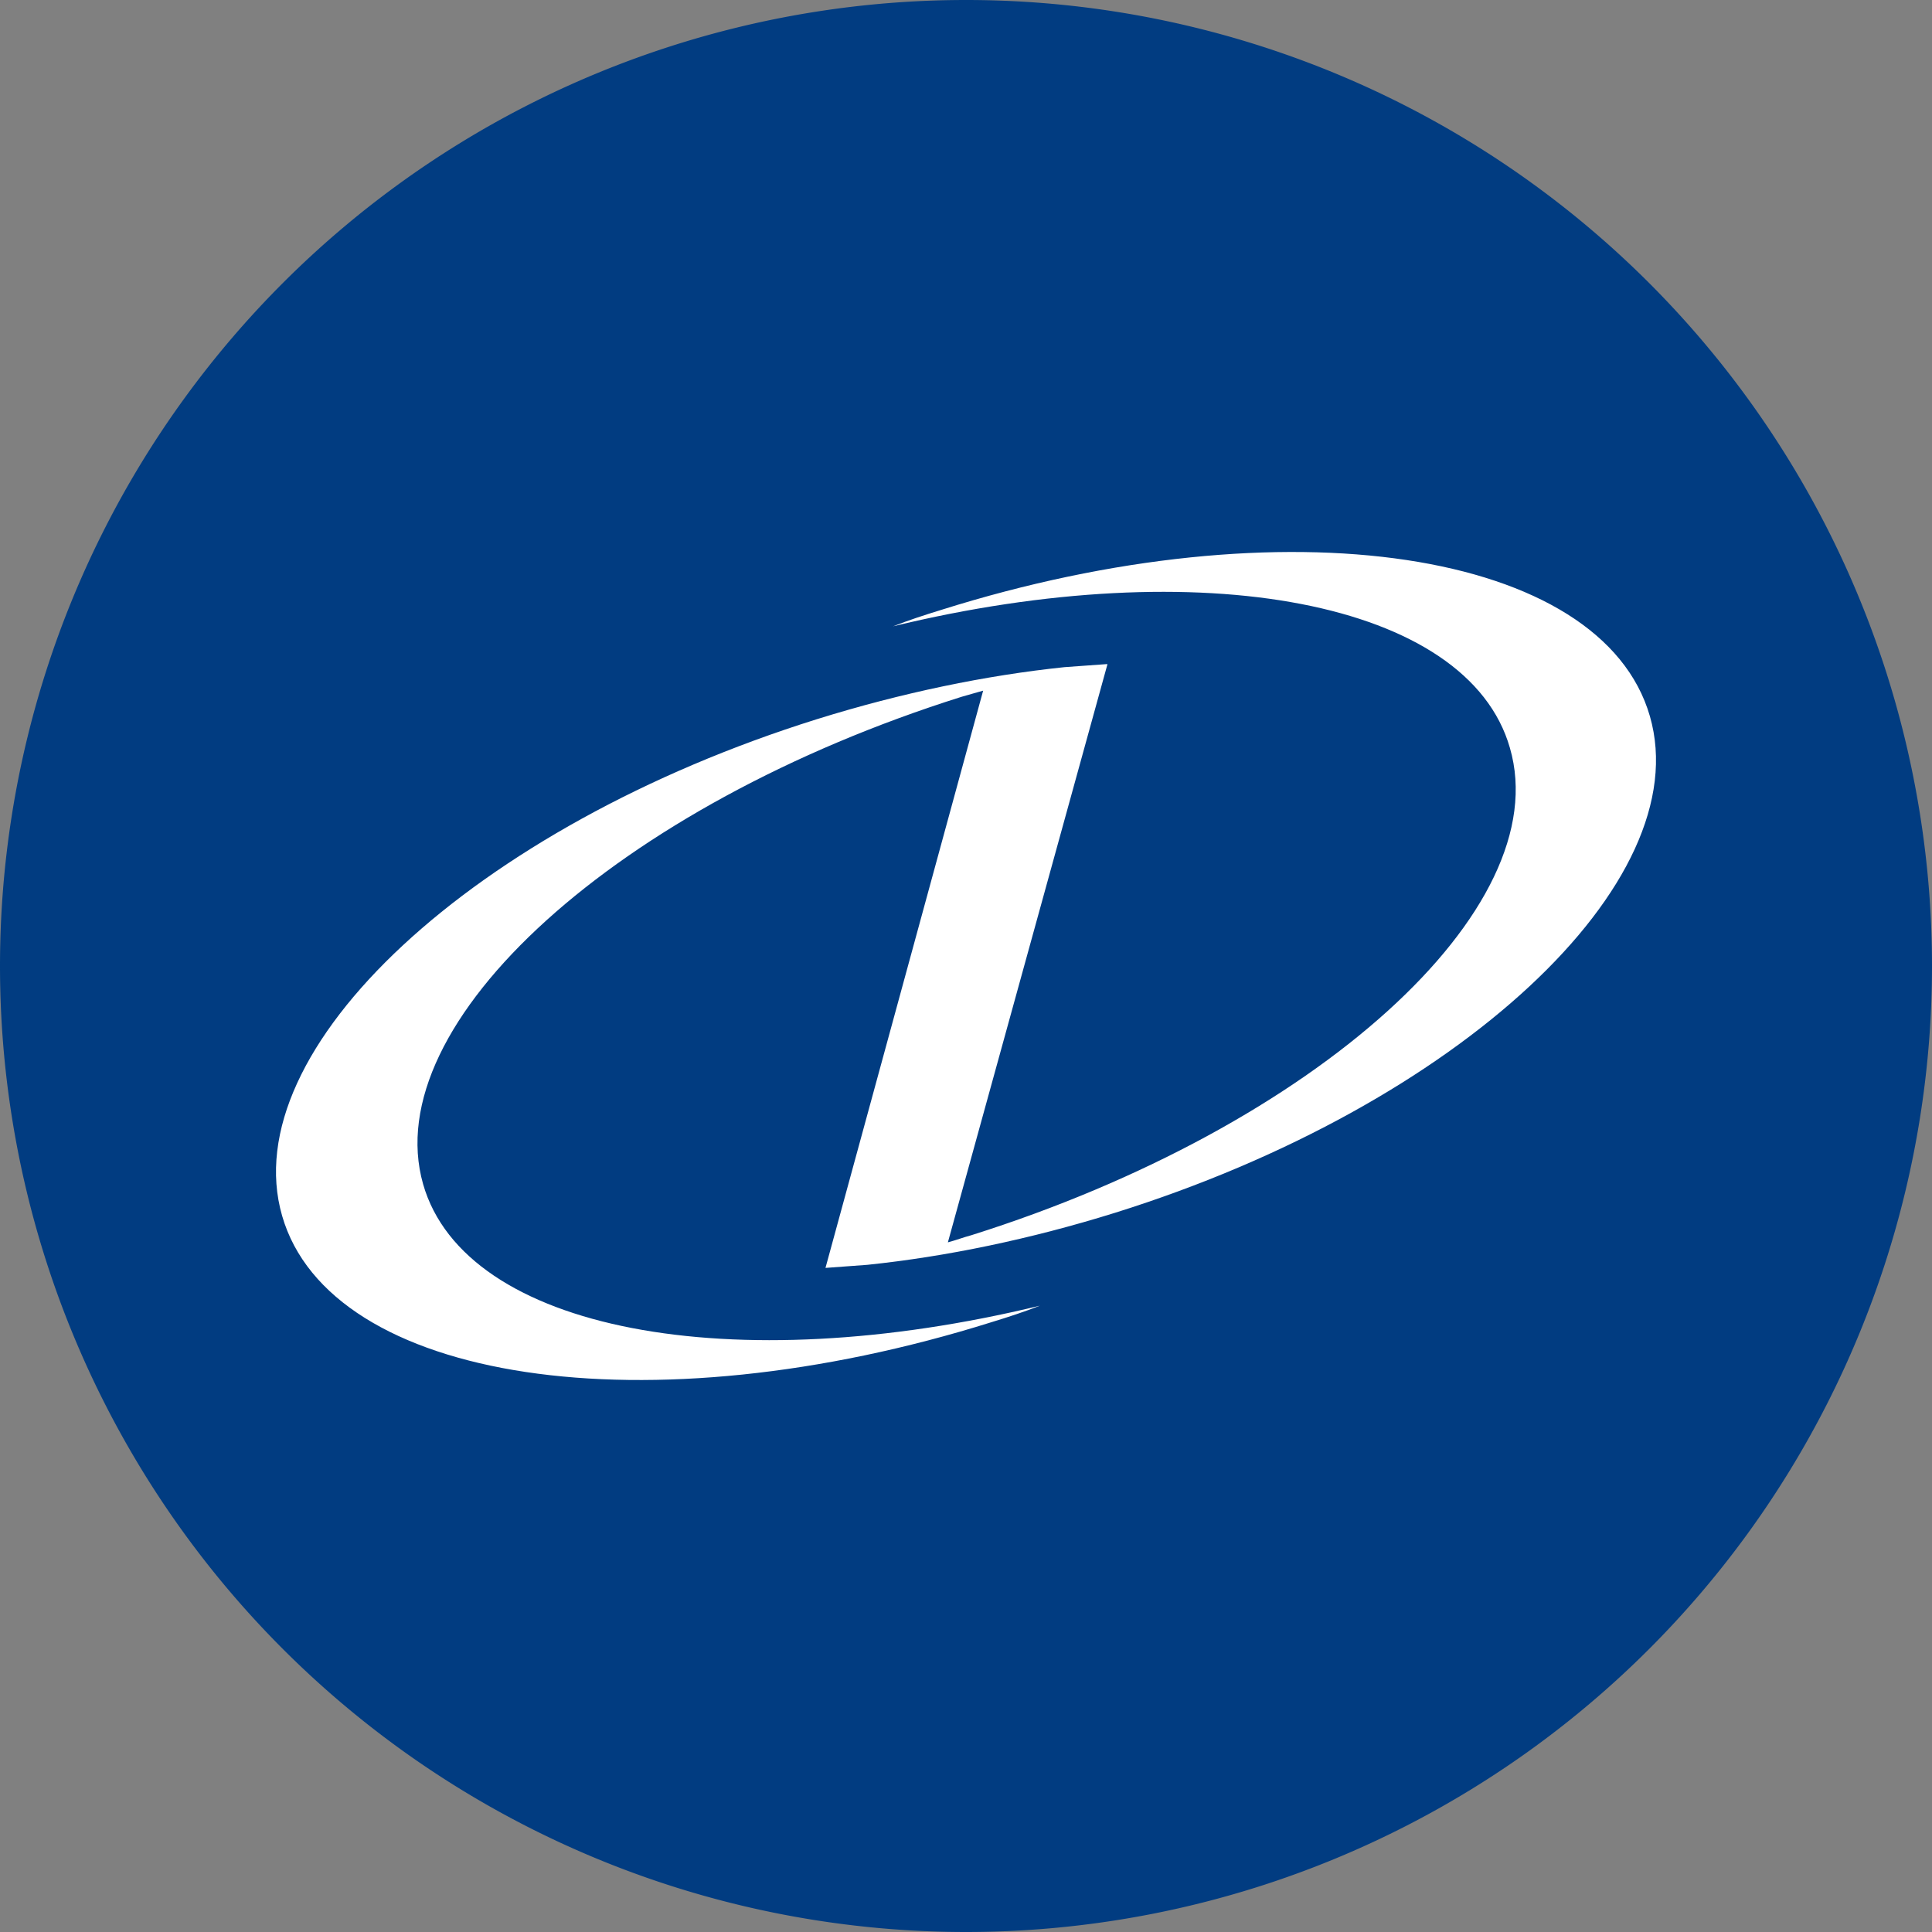 <svg width="56" height="56" xmlns="http://www.w3.org/2000/svg">
  <rect width="100%" height="100%" fill="#808080" stroke="none"/>
  <path fill="#013C81" d="M0 28a28 28 0 1 1 56 0 28 28 0 0 1-56 0"/>
  <path fill="#fff" d="M47.823 20.76c-1.39-4.828-10.586-6.22-20.547-3.08-.482.148-.936.296-1.39.474 8.91-2.162 16.658-.74 17.879 3.523 1.362 4.68-5.648 10.987-15.609 14.126-.227.06-.454.148-.681.207l4.626-16.76h-.029l-1.22.088c-2.27.237-4.71.74-7.18 1.51-9.933 3.11-16.886 9.566-15.495 14.392 1.39 4.828 10.585 6.22 20.575 3.08.483-.148.937-.296 1.39-.474-8.91 2.162-16.658.74-17.878-3.523-1.334-4.68 5.647-10.987 15.608-14.126.199-.06.426-.119.625-.178l-4.57 16.732 1.22-.09c2.271-.236 4.712-.74 7.18-1.51 9.934-3.109 16.887-9.565 15.496-14.392z"/>
</svg>
